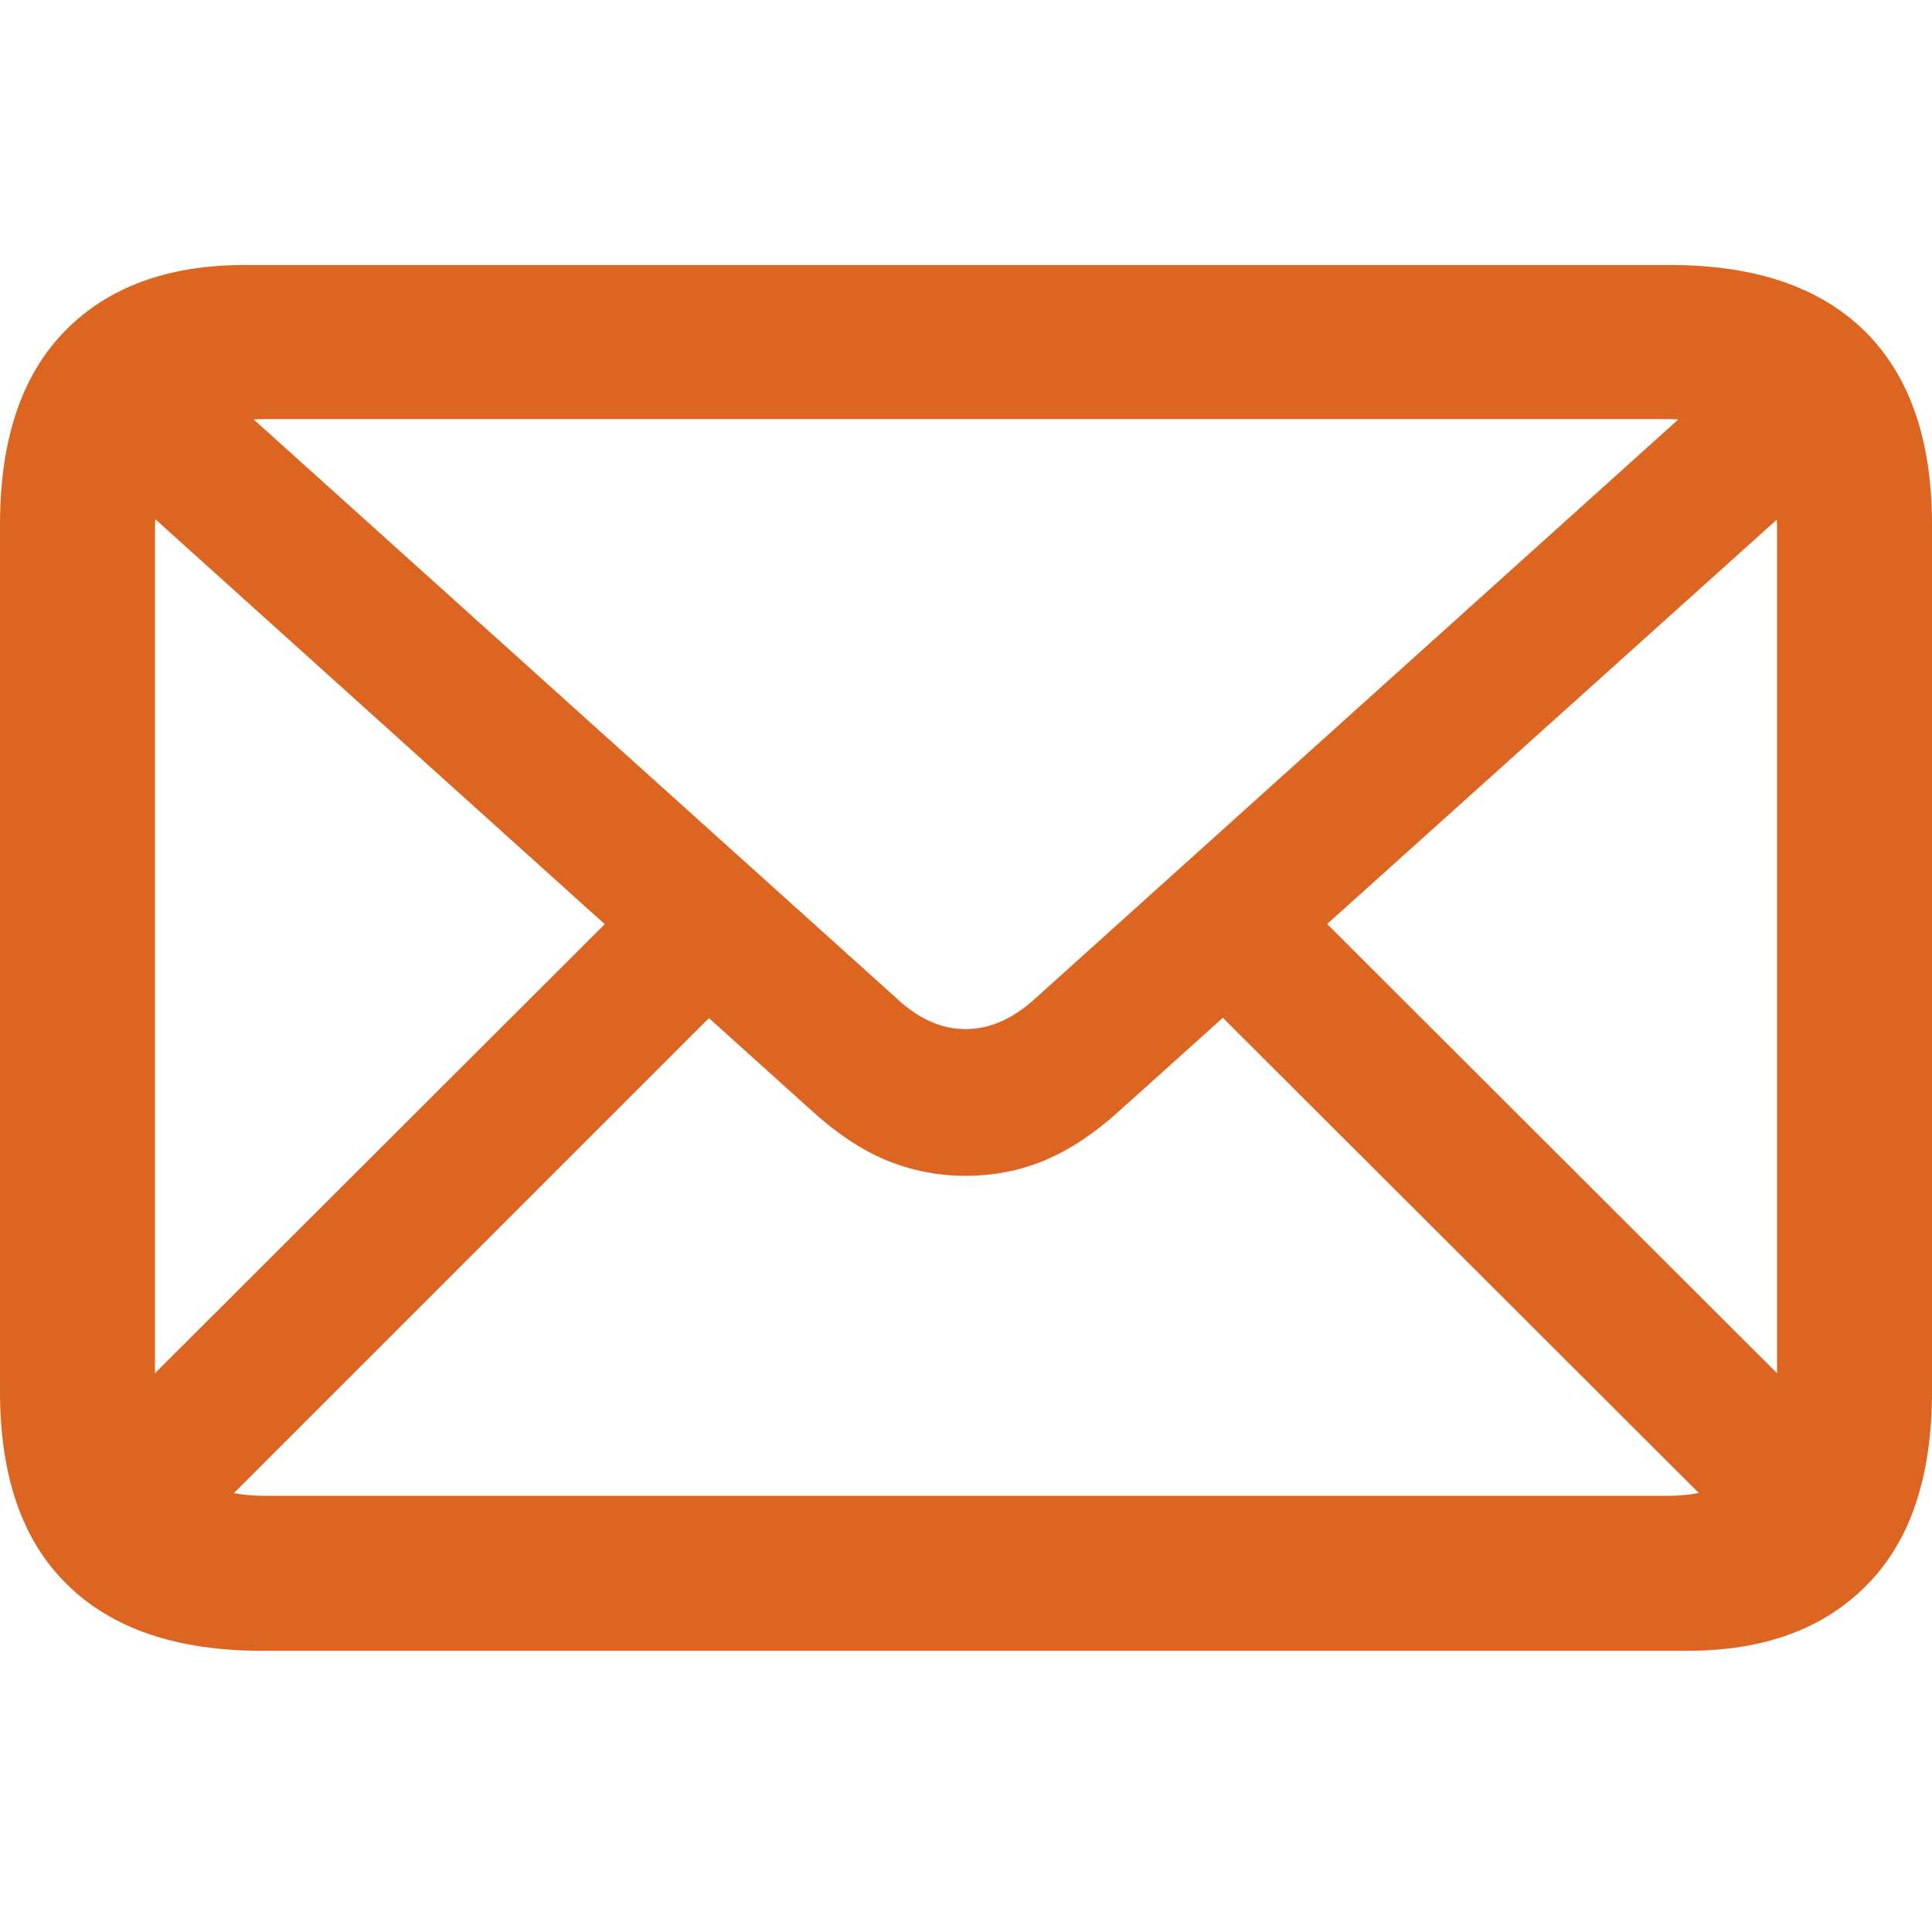 <svg width="18" height="18" viewBox="0 0 18 18" fill="none" xmlns="http://www.w3.org/2000/svg">
<path d="M2.44 15.38C1.647 15.38 1.042 15.174 0.625 14.762C0.208 14.355 0 13.756 0 12.963V4.886C0 4.098 0.201 3.498 0.602 3.087C1.004 2.675 1.562 2.469 2.278 2.469H15.56C16.353 2.469 16.957 2.675 17.375 3.087C17.791 3.498 18 4.098 18 4.886V12.963C18 13.756 17.799 14.355 17.398 14.762C16.996 15.174 16.438 15.38 15.722 15.38H2.44ZM2.463 13.936H15.537C15.861 13.936 16.111 13.851 16.286 13.681C16.466 13.506 16.556 13.251 16.556 12.917V4.94C16.556 4.605 16.466 4.35 16.286 4.175C16.111 3.995 15.861 3.905 15.537 3.905H2.463C2.139 3.905 1.887 3.995 1.707 4.175C1.532 4.35 1.444 4.603 1.444 4.932V12.909C1.444 13.249 1.532 13.506 1.707 13.681C1.887 13.851 2.139 13.936 2.463 13.936ZM8.996 10.955C8.739 10.955 8.492 10.906 8.255 10.809C8.023 10.711 7.794 10.559 7.568 10.353L0.764 4.222L1.683 3.295L8.363 9.31C8.564 9.496 8.775 9.588 8.996 9.588C9.217 9.588 9.431 9.496 9.637 9.31L16.317 3.295L17.243 4.222L10.425 10.353C10.198 10.559 9.969 10.711 9.737 10.809C9.506 10.906 9.259 10.955 8.996 10.955ZM1.807 14.283L0.888 13.349L6.039 8.206L6.973 9.117L1.807 14.283ZM16.201 14.283L11.027 9.117L11.961 8.206L17.12 13.357L16.201 14.283Z" fill="#DD6522"/>
</svg>
